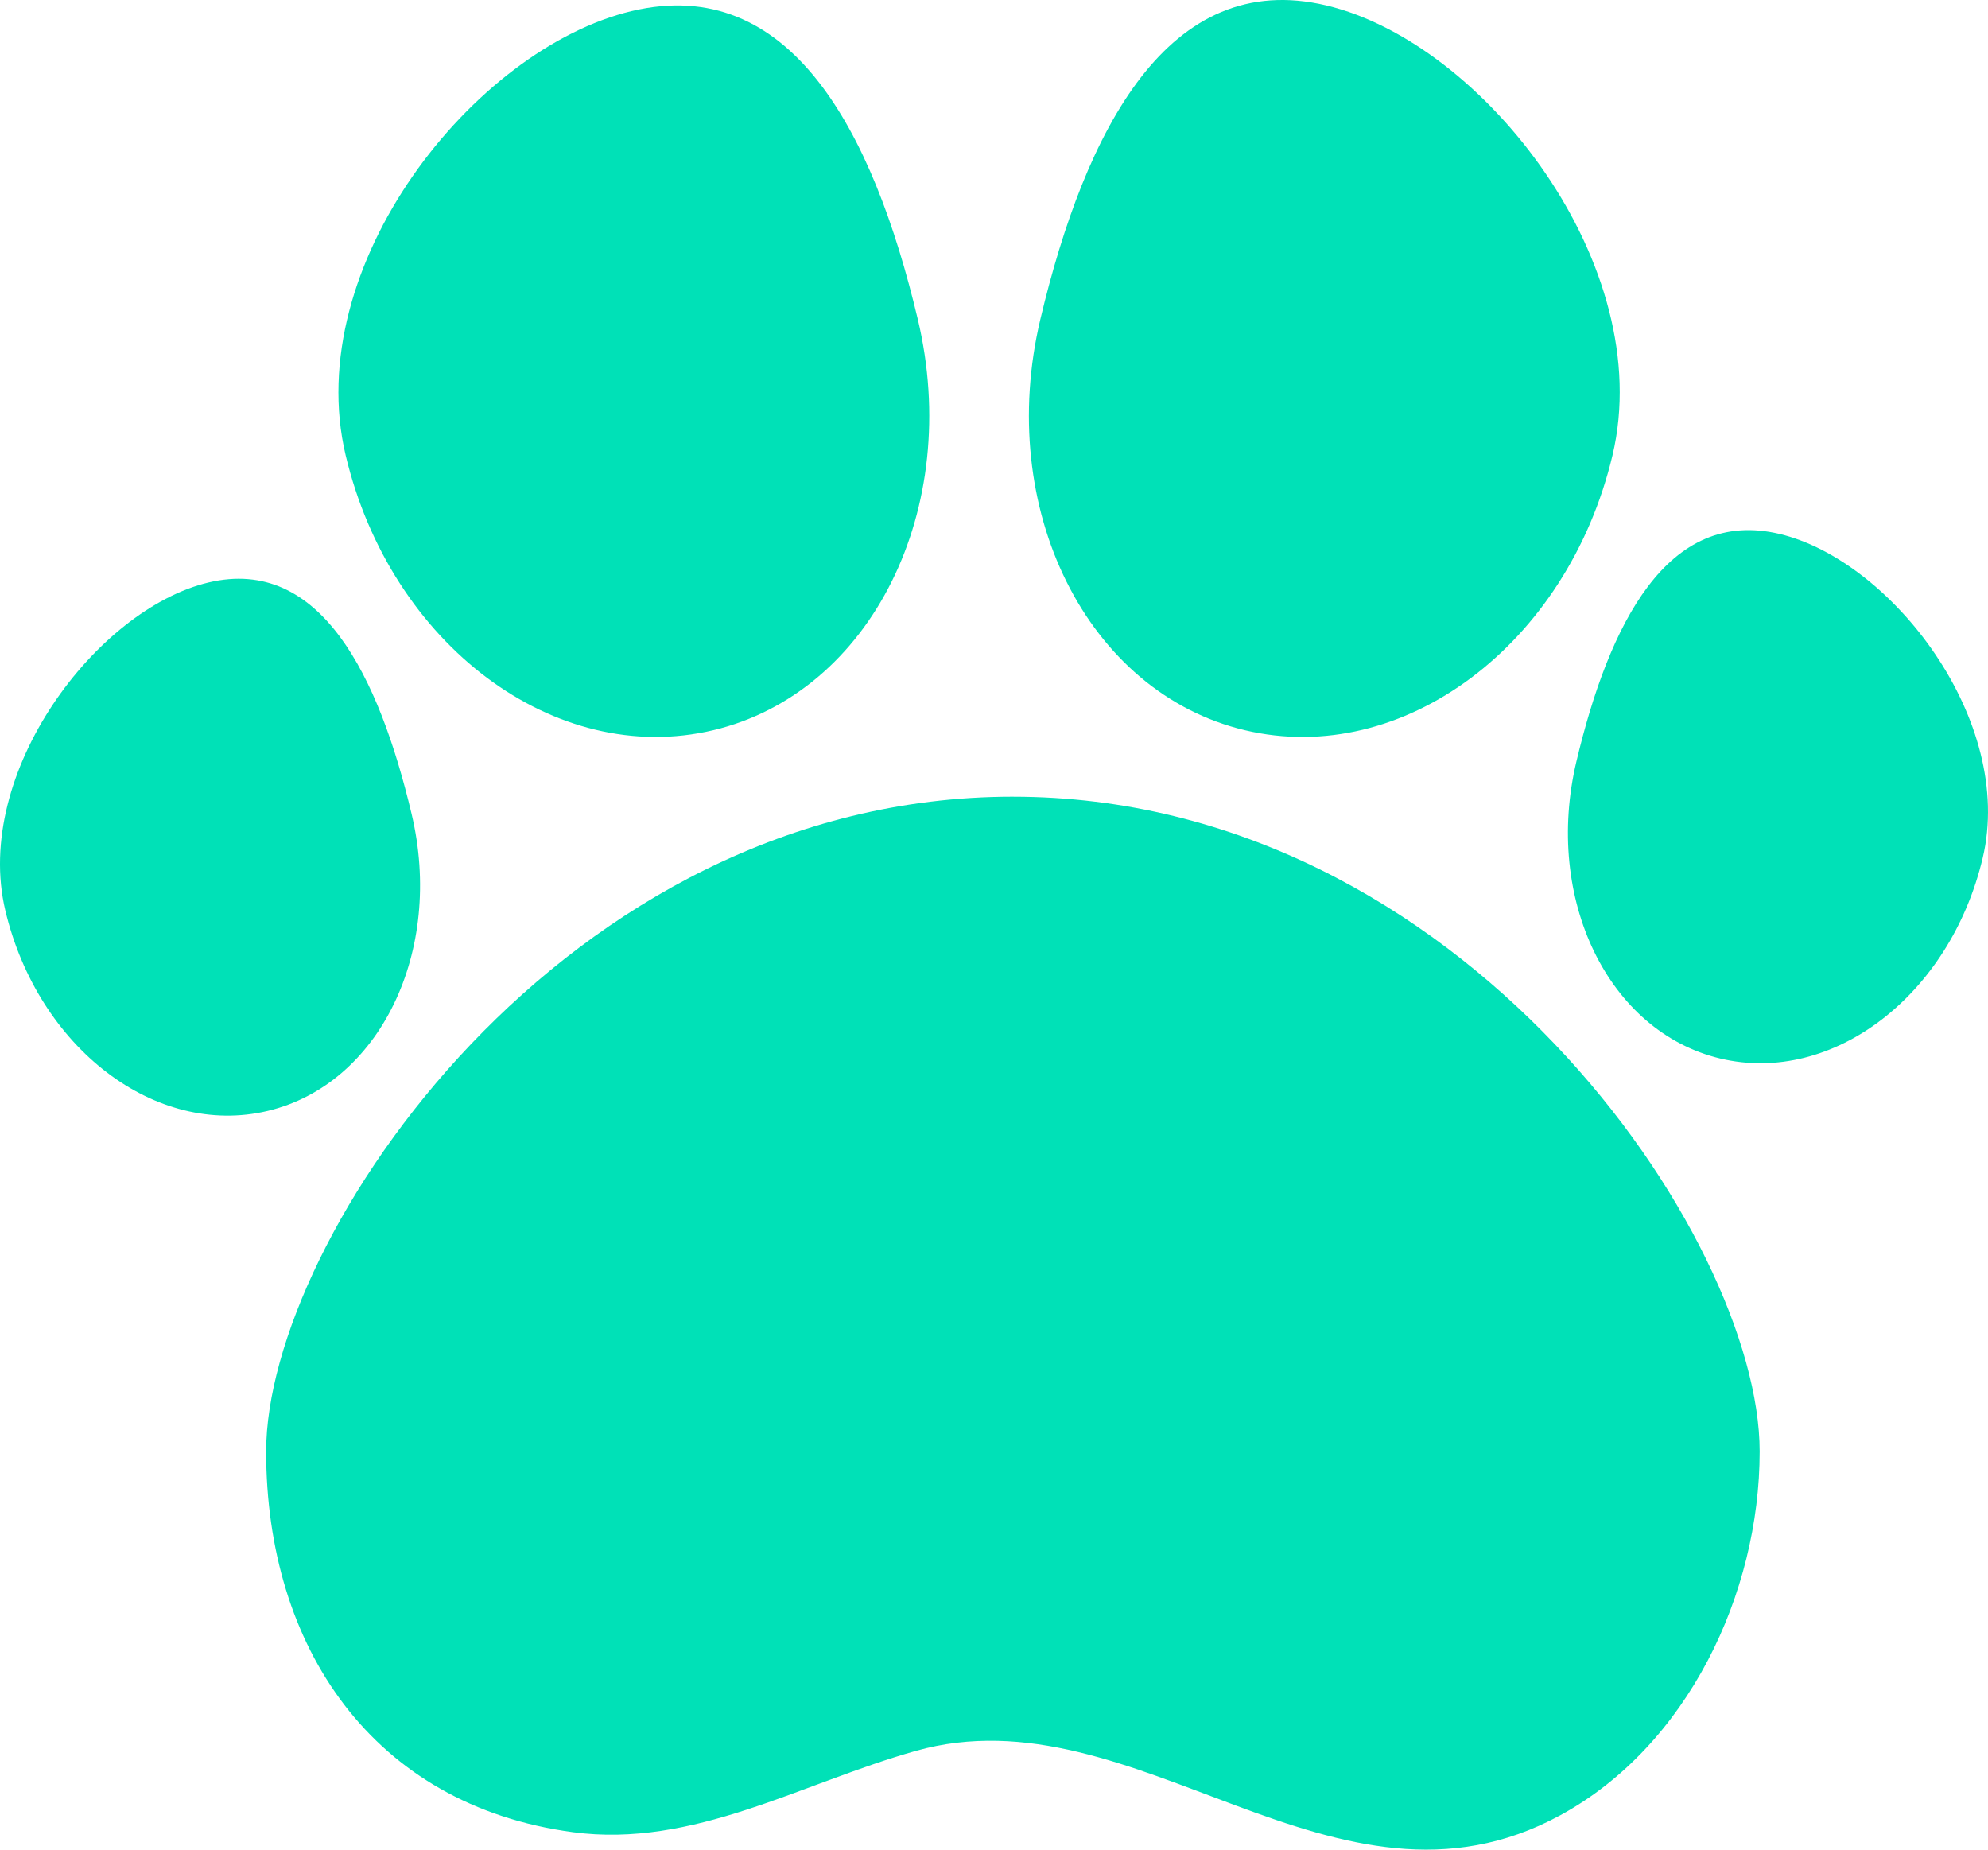 <?xml version="1.0" encoding="UTF-8"?><svg id="Ebene_2" xmlns="http://www.w3.org/2000/svg" viewBox="0 0 1305.17 1214.09"><defs><style>.cls-1{fill:#00e1b7;stroke-width:0px;}</style></defs><g id="Ebene_1-2"><path class="cls-1" d="m1301.67,563.24c-21.44,90.18-98.53,149.1-172.18,131.59-73.65-17.51-115.98-104.81-94.54-194.99s59.71-166.88,133.36-149.37c73.65,17.51,154.8,122.59,133.36,212.77Z"/><path class="cls-1" d="m3.5,597.63c21.44,90.18,98.53,149.1,172.18,131.59,73.65-17.51,115.98-104.81,94.54-194.99-21.44-90.18-59.71-169.39-133.36-151.88C63.2,399.86-17.94,507.45,3.5,597.63Z"/><path class="cls-1" d="m226.94,298.87c29.55,124.31,137.59,205.09,241.32,180.43,103.72-24.66,163.85-145.42,134.3-269.73-29.55-124.31-84.08-226.97-187.81-202.31-103.72,24.66-217.36,167.29-187.81,291.6Z"/><path class="cls-1" d="m1058.64,298.87c-29.55,124.31-137.59,205.09-241.32,180.43-103.72-24.66-163.85-145.42-134.3-269.73,29.55-124.31,84.08-230.65,187.81-205.99,103.72,24.66,217.36,170.98,187.81,295.29Z"/><path class="cls-1" d="m664.97,522.94c-294.89,0-490.24,289.74-490.24,429.81,0,128.25,70,232.22,201.34,249.86,79.18,10.63,149.67-32.07,225.2-53.35,144.75-40.8,275.3,122.68,423.08,42.26,83.67-45.54,130.91-145.68,130.91-238.76,0-140.07-195.36-429.81-490.28-429.81Z"/></g></svg>